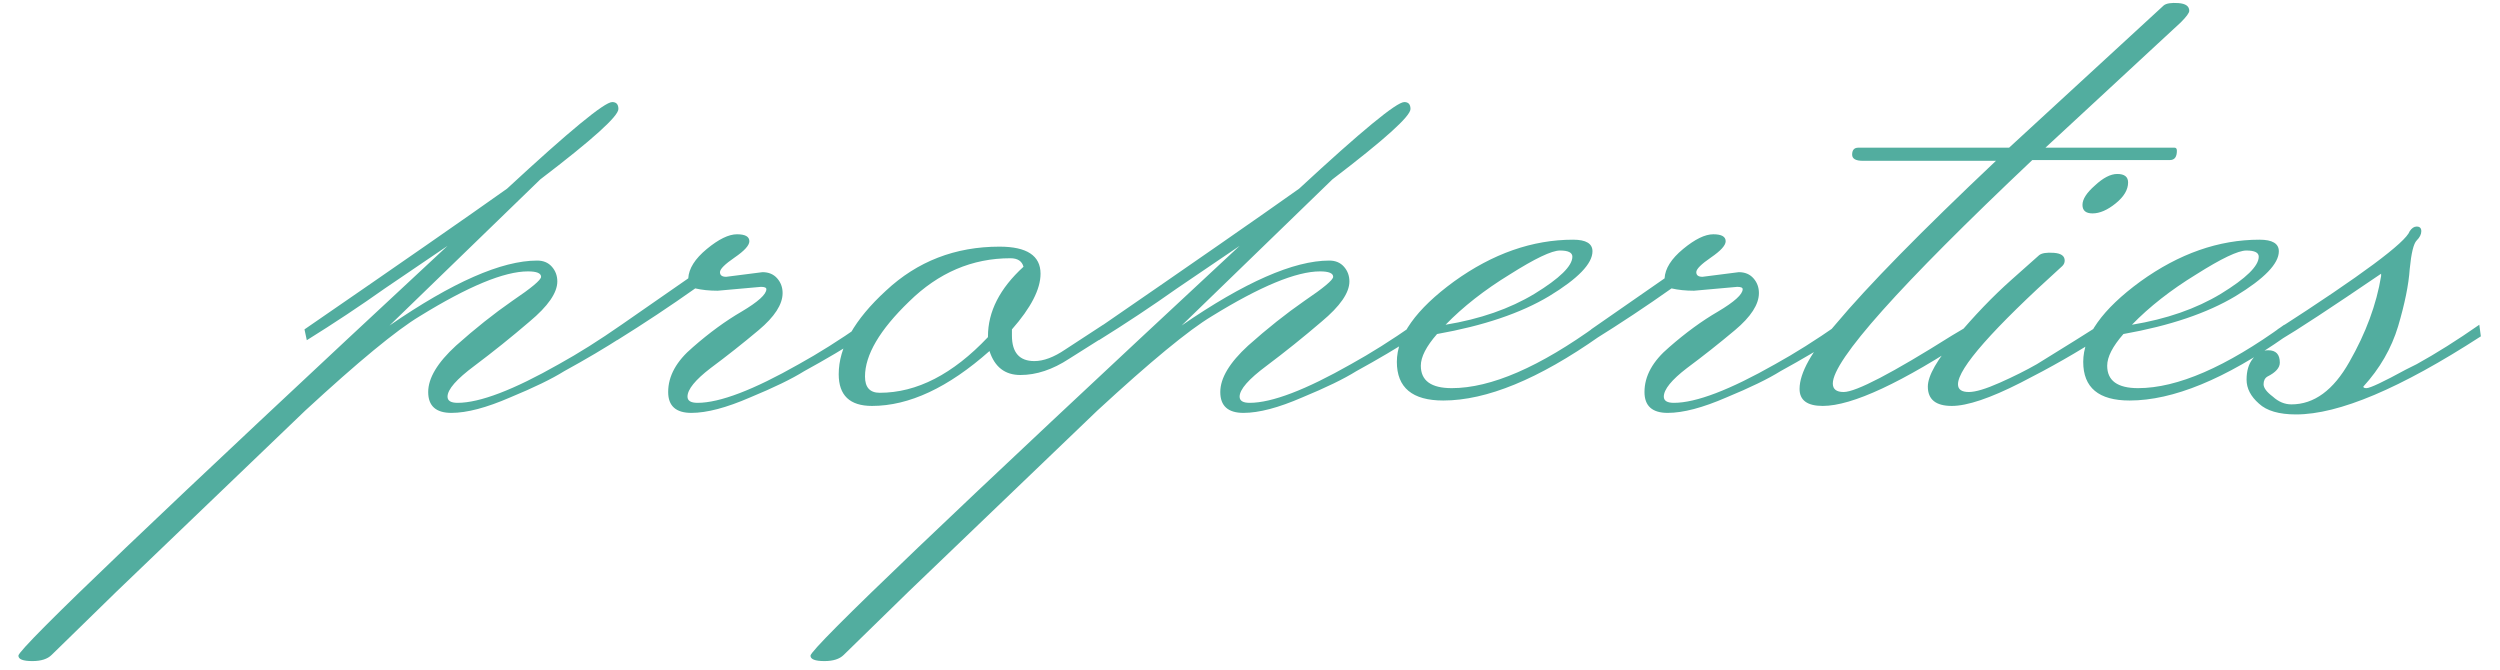 <?xml version="1.0" encoding="UTF-8"?> <svg xmlns="http://www.w3.org/2000/svg" width="97" height="26" viewBox="0 0 97 26" fill="none"><path d="M20.844 10.11C21.084 10.11 21.274 10.19 21.414 10.35C21.554 10.51 21.624 10.7 21.624 10.92C21.624 11.36 21.264 11.88 20.544 12.48C19.844 13.08 19.134 13.65 18.414 14.19C17.714 14.71 17.364 15.11 17.364 15.39C17.364 15.55 17.494 15.63 17.754 15.63C18.614 15.63 19.924 15.13 21.684 14.13C22.444 13.71 23.254 13.2 24.114 12.6L24.174 13.05C23.494 13.49 22.734 13.94 21.894 14.4C21.414 14.7 20.714 15.04 19.794 15.42C18.874 15.82 18.114 16.02 17.514 16.02C16.914 16.02 16.614 15.75 16.614 15.21C16.614 14.67 16.974 14.07 17.694 13.41C18.434 12.75 19.164 12.17 19.884 11.67C20.624 11.17 20.994 10.86 20.994 10.74C20.994 10.6 20.824 10.53 20.484 10.53C19.564 10.53 18.164 11.11 16.284 12.27C15.384 12.81 13.904 14.03 11.844 15.93L4.524 22.95C2.984 24.45 2.144 25.27 2.004 25.41C1.844 25.57 1.594 25.65 1.254 25.65C0.894 25.65 0.714 25.58 0.714 25.44C0.714 25.16 6.264 19.86 17.364 9.54L14.934 11.19C13.974 11.87 12.964 12.54 11.904 13.2L11.814 12.78C15.534 10.22 18.154 8.4 19.674 7.32C22.094 5.08 23.454 3.96 23.754 3.96C23.914 3.96 23.994 4.05 23.994 4.23C23.994 4.51 22.984 5.42 20.964 6.96L15.114 12.63C17.554 10.95 19.464 10.11 20.844 10.11ZM28.175 10.74L29.585 10.56C29.825 10.56 30.015 10.64 30.155 10.8C30.295 10.96 30.365 11.15 30.365 11.37C30.365 11.81 30.055 12.29 29.435 12.81C28.815 13.33 28.195 13.82 27.575 14.28C26.975 14.74 26.675 15.11 26.675 15.39C26.675 15.55 26.805 15.63 27.065 15.63C27.925 15.63 29.235 15.13 30.995 14.13C31.755 13.71 32.565 13.2 33.425 12.6L33.485 13.05C32.805 13.49 32.045 13.94 31.205 14.4C30.725 14.7 30.025 15.04 29.105 15.42C28.185 15.82 27.425 16.02 26.825 16.02C26.225 16.02 25.925 15.75 25.925 15.21C25.925 14.59 26.245 14.01 26.885 13.47C27.525 12.91 28.155 12.45 28.775 12.09C29.415 11.71 29.735 11.42 29.735 11.22C29.735 11.16 29.665 11.13 29.525 11.13L27.845 11.28C27.525 11.28 27.235 11.25 26.975 11.19C26.015 11.87 25.005 12.54 23.945 13.2L23.855 12.78L26.705 10.8C26.725 10.42 26.965 10.04 27.425 9.66C27.885 9.28 28.275 9.09 28.595 9.09C28.915 9.09 29.075 9.18 29.075 9.36C29.075 9.52 28.885 9.73 28.505 9.99C28.125 10.25 27.935 10.44 27.935 10.56C27.935 10.68 28.015 10.74 28.175 10.74ZM34.133 15.24C35.572 15.24 36.972 14.52 38.333 13.08V13.05C38.333 12.09 38.792 11.19 39.712 10.35C39.653 10.13 39.483 10.02 39.203 10.02C37.722 10.02 36.413 10.58 35.273 11.7C34.133 12.8 33.562 13.77 33.562 14.61C33.562 15.03 33.752 15.24 34.133 15.24ZM38.782 9.57C39.843 9.57 40.373 9.92 40.373 10.62C40.373 11.22 40.002 11.94 39.263 12.78V13.02C39.263 13.68 39.553 14.01 40.133 14.01C40.492 14.01 40.892 13.86 41.333 13.56L42.803 12.6L42.862 13.05L41.483 13.92C40.843 14.34 40.212 14.55 39.593 14.55C38.992 14.55 38.593 14.24 38.392 13.62C36.792 15.04 35.273 15.75 33.833 15.75C32.972 15.75 32.542 15.34 32.542 14.52C32.542 13.48 33.153 12.4 34.373 11.28C35.593 10.14 37.062 9.57 38.782 9.57ZM51.577 10.11C51.817 10.11 52.007 10.19 52.147 10.35C52.287 10.51 52.357 10.7 52.357 10.92C52.357 11.36 51.997 11.88 51.277 12.48C50.577 13.08 49.867 13.65 49.147 14.19C48.447 14.71 48.097 15.11 48.097 15.39C48.097 15.55 48.227 15.63 48.487 15.63C49.347 15.63 50.657 15.13 52.417 14.13C53.177 13.71 53.987 13.2 54.847 12.6L54.907 13.05C54.227 13.49 53.467 13.94 52.627 14.4C52.147 14.7 51.447 15.04 50.527 15.42C49.607 15.82 48.847 16.02 48.247 16.02C47.647 16.02 47.347 15.75 47.347 15.21C47.347 14.67 47.707 14.07 48.427 13.41C49.167 12.75 49.897 12.17 50.617 11.67C51.357 11.17 51.727 10.86 51.727 10.74C51.727 10.6 51.557 10.53 51.217 10.53C50.297 10.53 48.897 11.11 47.017 12.27C46.117 12.81 44.637 14.03 42.577 15.93L35.257 22.95C33.717 24.45 32.877 25.27 32.737 25.41C32.577 25.57 32.327 25.65 31.987 25.65C31.627 25.65 31.447 25.58 31.447 25.44C31.447 25.16 36.997 19.86 48.097 9.54L45.667 11.19C44.707 11.87 43.697 12.54 42.637 13.2L42.547 12.78C46.267 10.22 48.887 8.4 50.407 7.32C52.827 5.08 54.187 3.96 54.487 3.96C54.647 3.96 54.727 4.05 54.727 4.23C54.727 4.51 53.717 5.42 51.697 6.96L45.847 12.63C48.287 10.95 50.197 10.11 51.577 10.11ZM61.008 9.96C61.008 9.8 60.848 9.72 60.528 9.72C60.208 9.72 59.558 10.03 58.578 10.65C57.598 11.25 56.768 11.9 56.088 12.6C57.428 12.38 58.578 11.98 59.538 11.4C60.518 10.8 61.008 10.32 61.008 9.96ZM55.128 14.19C55.128 14.77 55.528 15.06 56.328 15.06C57.848 15.06 59.738 14.24 61.998 12.6L62.058 13.05C59.698 14.71 57.678 15.54 55.998 15.54C54.798 15.54 54.198 15.04 54.198 14.04C54.198 13.04 54.938 12 56.418 10.92C57.918 9.84 59.458 9.3 61.038 9.3C61.538 9.3 61.788 9.45 61.788 9.75C61.788 10.23 61.228 10.81 60.108 11.49C59.008 12.15 57.558 12.64 55.758 12.96C55.338 13.44 55.128 13.85 55.128 14.19ZM66.056 10.74L67.466 10.56C67.706 10.56 67.896 10.64 68.036 10.8C68.176 10.96 68.246 11.15 68.246 11.37C68.246 11.81 67.936 12.29 67.316 12.81C66.696 13.33 66.076 13.82 65.456 14.28C64.856 14.74 64.556 15.11 64.556 15.39C64.556 15.55 64.686 15.63 64.946 15.63C65.806 15.63 67.116 15.13 68.876 14.13C69.636 13.71 70.446 13.2 71.306 12.6L71.366 13.05C70.686 13.49 69.926 13.94 69.086 14.4C68.606 14.7 67.906 15.04 66.986 15.42C66.066 15.82 65.306 16.02 64.706 16.02C64.106 16.02 63.806 15.75 63.806 15.21C63.806 14.59 64.126 14.01 64.766 13.47C65.406 12.91 66.036 12.45 66.656 12.09C67.296 11.71 67.616 11.42 67.616 11.22C67.616 11.16 67.546 11.13 67.406 11.13L65.726 11.28C65.406 11.28 65.116 11.25 64.856 11.19C63.896 11.87 62.886 12.54 61.826 13.2L61.736 12.78L64.586 10.8C64.606 10.42 64.846 10.04 65.306 9.66C65.766 9.28 66.156 9.09 66.476 9.09C66.796 9.09 66.956 9.18 66.956 9.36C66.956 9.52 66.766 9.73 66.386 9.99C66.006 10.25 65.816 10.44 65.816 10.56C65.816 10.68 65.896 10.74 66.056 10.74ZM84.943 0.42C84.943 0.5 84.833 0.65 84.613 0.87C84.393 1.07 83.993 1.44 83.413 1.98C82.853 2.5 82.173 3.13 81.373 3.87C80.573 4.61 79.903 5.23 79.363 5.73H84.373C84.433 5.73 84.463 5.77 84.463 5.85C84.463 6.09 84.373 6.21 84.193 6.21H78.853C73.693 11.09 71.113 13.98 71.113 14.88C71.113 15.1 71.253 15.21 71.533 15.21C72.013 15.21 73.413 14.48 75.733 13.02C76.133 12.78 76.373 12.64 76.453 12.6L76.513 13.05C73.793 14.85 71.863 15.75 70.723 15.75C70.123 15.75 69.823 15.53 69.823 15.09C69.823 14.47 70.293 13.63 71.233 12.57C72.473 11.09 74.543 8.98 77.443 6.24H72.283C72.003 6.24 71.863 6.16 71.863 6C71.863 5.82 71.943 5.73 72.103 5.73H77.953L83.953 0.21C84.053 0.13 84.243 0.1 84.523 0.12C84.803 0.14 84.943 0.24 84.943 0.42ZM82.57 7.08C82.57 7.36 82.41 7.63 82.09 7.89C81.77 8.15 81.47 8.28 81.19 8.28C80.93 8.28 80.8 8.17 80.8 7.95C80.8 7.73 80.96 7.48 81.28 7.2C81.6 6.9 81.89 6.75 82.15 6.75C82.43 6.75 82.57 6.86 82.57 7.08ZM80.02 10.32C77.32 12.76 75.97 14.29 75.97 14.91C75.97 15.11 76.11 15.21 76.39 15.21C76.65 15.21 77.05 15.09 77.59 14.85C78.13 14.61 78.61 14.37 79.03 14.13C79.45 13.87 79.95 13.56 80.53 13.2C81.13 12.82 81.45 12.62 81.49 12.6L81.55 13.05C80.63 13.65 79.58 14.25 78.4 14.85C77.22 15.45 76.33 15.75 75.73 15.75C75.11 15.75 74.8 15.5 74.8 15C74.8 14.58 75.16 13.95 75.88 13.11C76.6 12.25 77.32 11.5 78.04 10.86L79.12 9.9C79.22 9.82 79.41 9.79 79.69 9.81C79.97 9.83 80.11 9.93 80.11 10.11C80.11 10.19 80.08 10.26 80.02 10.32ZM87.639 9.96C87.639 9.8 87.479 9.72 87.159 9.72C86.839 9.72 86.189 10.03 85.209 10.65C84.229 11.25 83.399 11.9 82.719 12.6C84.059 12.38 85.209 11.98 86.169 11.4C87.149 10.8 87.639 10.32 87.639 9.96ZM81.759 14.19C81.759 14.77 82.159 15.06 82.959 15.06C84.479 15.06 86.369 14.24 88.629 12.6L88.689 13.05C86.329 14.71 84.309 15.54 82.629 15.54C81.429 15.54 80.829 15.04 80.829 14.04C80.829 13.04 81.569 12 83.049 10.92C84.549 9.84 86.089 9.3 87.669 9.3C88.169 9.3 88.419 9.45 88.419 9.75C88.419 10.23 87.859 10.81 86.739 11.49C85.639 12.15 84.189 12.64 82.389 12.96C81.969 13.44 81.759 13.85 81.759 14.19ZM93.497 8.97C93.577 8.85 93.667 8.79 93.767 8.79C93.887 8.79 93.947 8.85 93.947 8.97C93.947 9.09 93.887 9.21 93.767 9.33C93.647 9.45 93.557 9.82 93.497 10.44C93.457 11.04 93.307 11.78 93.047 12.66C92.787 13.52 92.337 14.3 91.697 15C91.697 15.04 91.737 15.06 91.817 15.06C91.957 15.06 92.467 14.82 93.347 14.34L93.767 14.13C94.527 13.71 95.337 13.2 96.197 12.6L96.257 13.05C93.137 15.07 90.747 16.08 89.087 16.08C88.427 16.08 87.947 15.94 87.647 15.66C87.327 15.38 87.167 15.07 87.167 14.73C87.167 14.39 87.247 14.12 87.407 13.92C87.567 13.7 87.767 13.59 88.007 13.59C88.307 13.59 88.457 13.75 88.457 14.07C88.457 14.27 88.297 14.45 87.977 14.61C87.877 14.67 87.827 14.77 87.827 14.91C87.827 15.05 87.947 15.21 88.187 15.39C88.407 15.59 88.647 15.69 88.907 15.69C89.787 15.69 90.537 15.14 91.157 14.04C91.797 12.92 92.207 11.81 92.387 10.71V10.62C90.447 11.94 89.137 12.8 88.457 13.2L88.367 12.78C91.627 10.68 93.337 9.41 93.497 8.97Z" fill="#52AD9F"></path></svg> 
